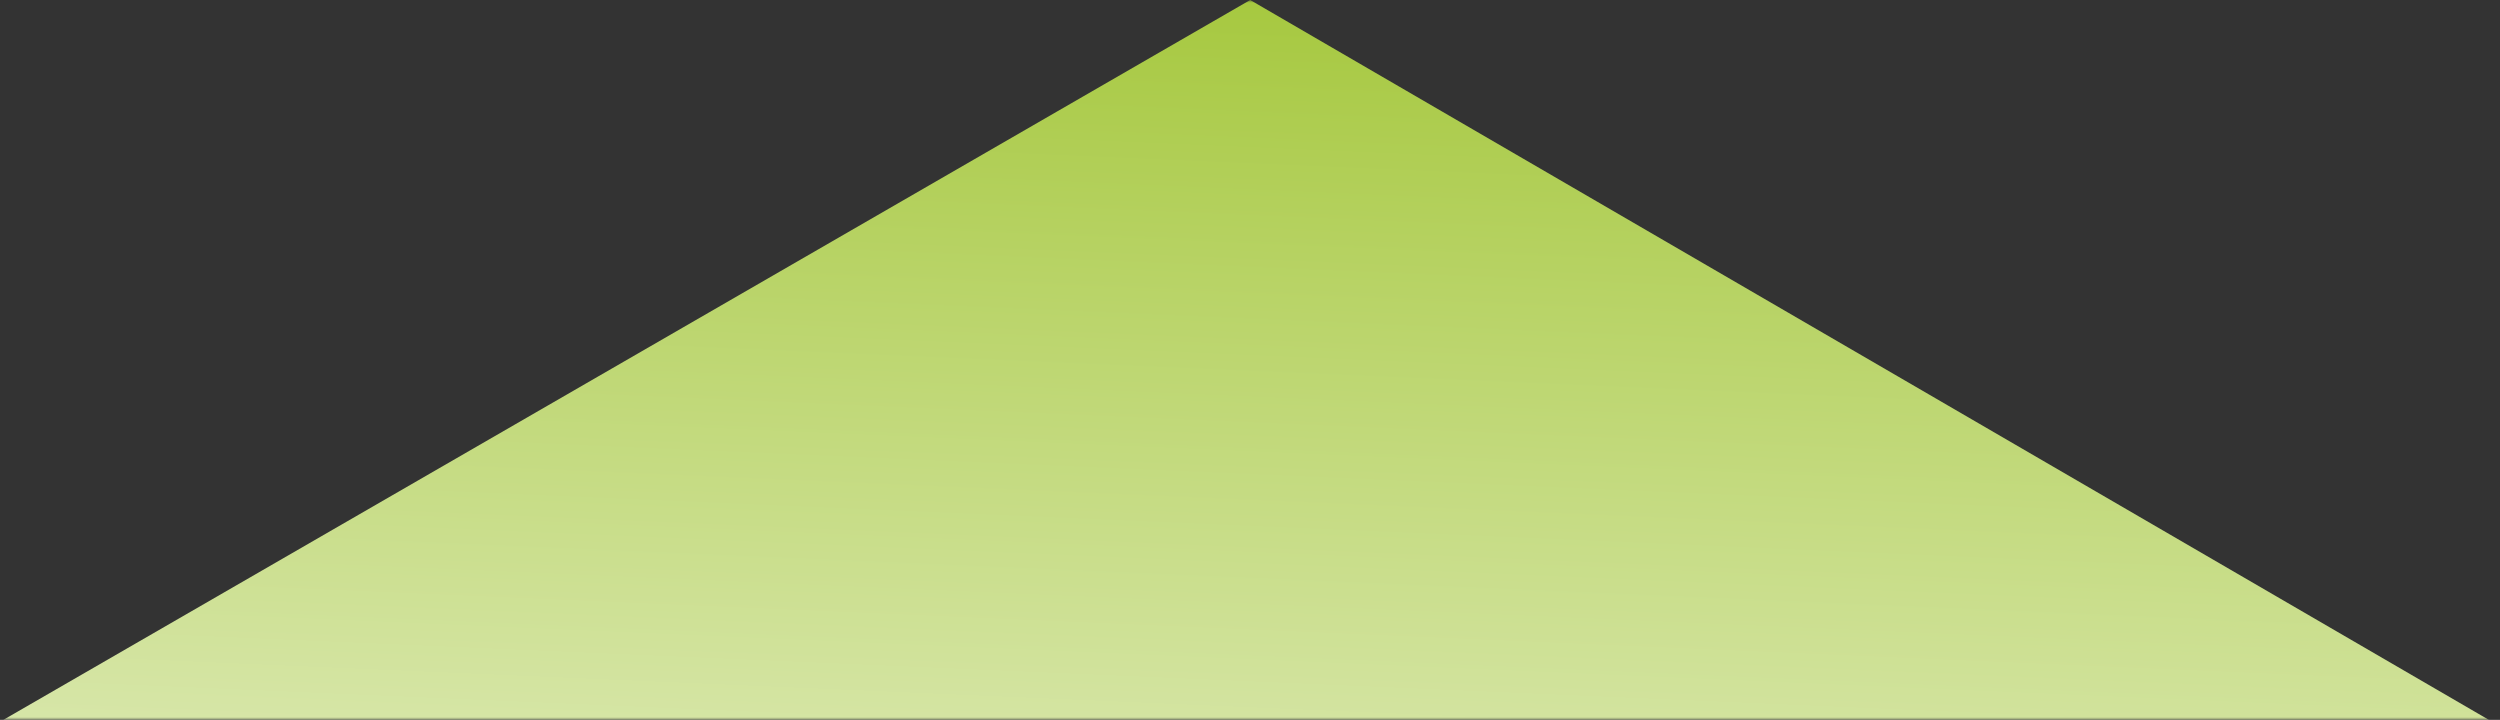 <svg xmlns="http://www.w3.org/2000/svg" width="448" height="129" viewBox="0 0 448 129" fill="none"><rect x="0" y="0" width="448" height="129" fill="#333333" stroke="none"/><mask id="mask0_402_39" style="mask-type:alpha" maskUnits="userSpaceOnUse" x="0" y="0" width="448" height="129"><path d="M448 0H0V129H448V0Z" fill="#A2ADA2"></path></mask><g mask="url(#mask0_402_39)"><path d="M222.98 258.927L0 129.344L224.033 0L447.01 129.583L222.98 258.927Z" fill="url(#paint0_linear_402_39)"></path></g><defs><linearGradient id="paint0_linear_402_39" x1="230.438" y1="258.794" x2="241.635" y2="-0.13" gradientUnits="userSpaceOnUse"><stop offset="0.016" stop-color="white"></stop><stop offset="1" stop-color="#A6C83F"></stop></linearGradient></defs></svg>
